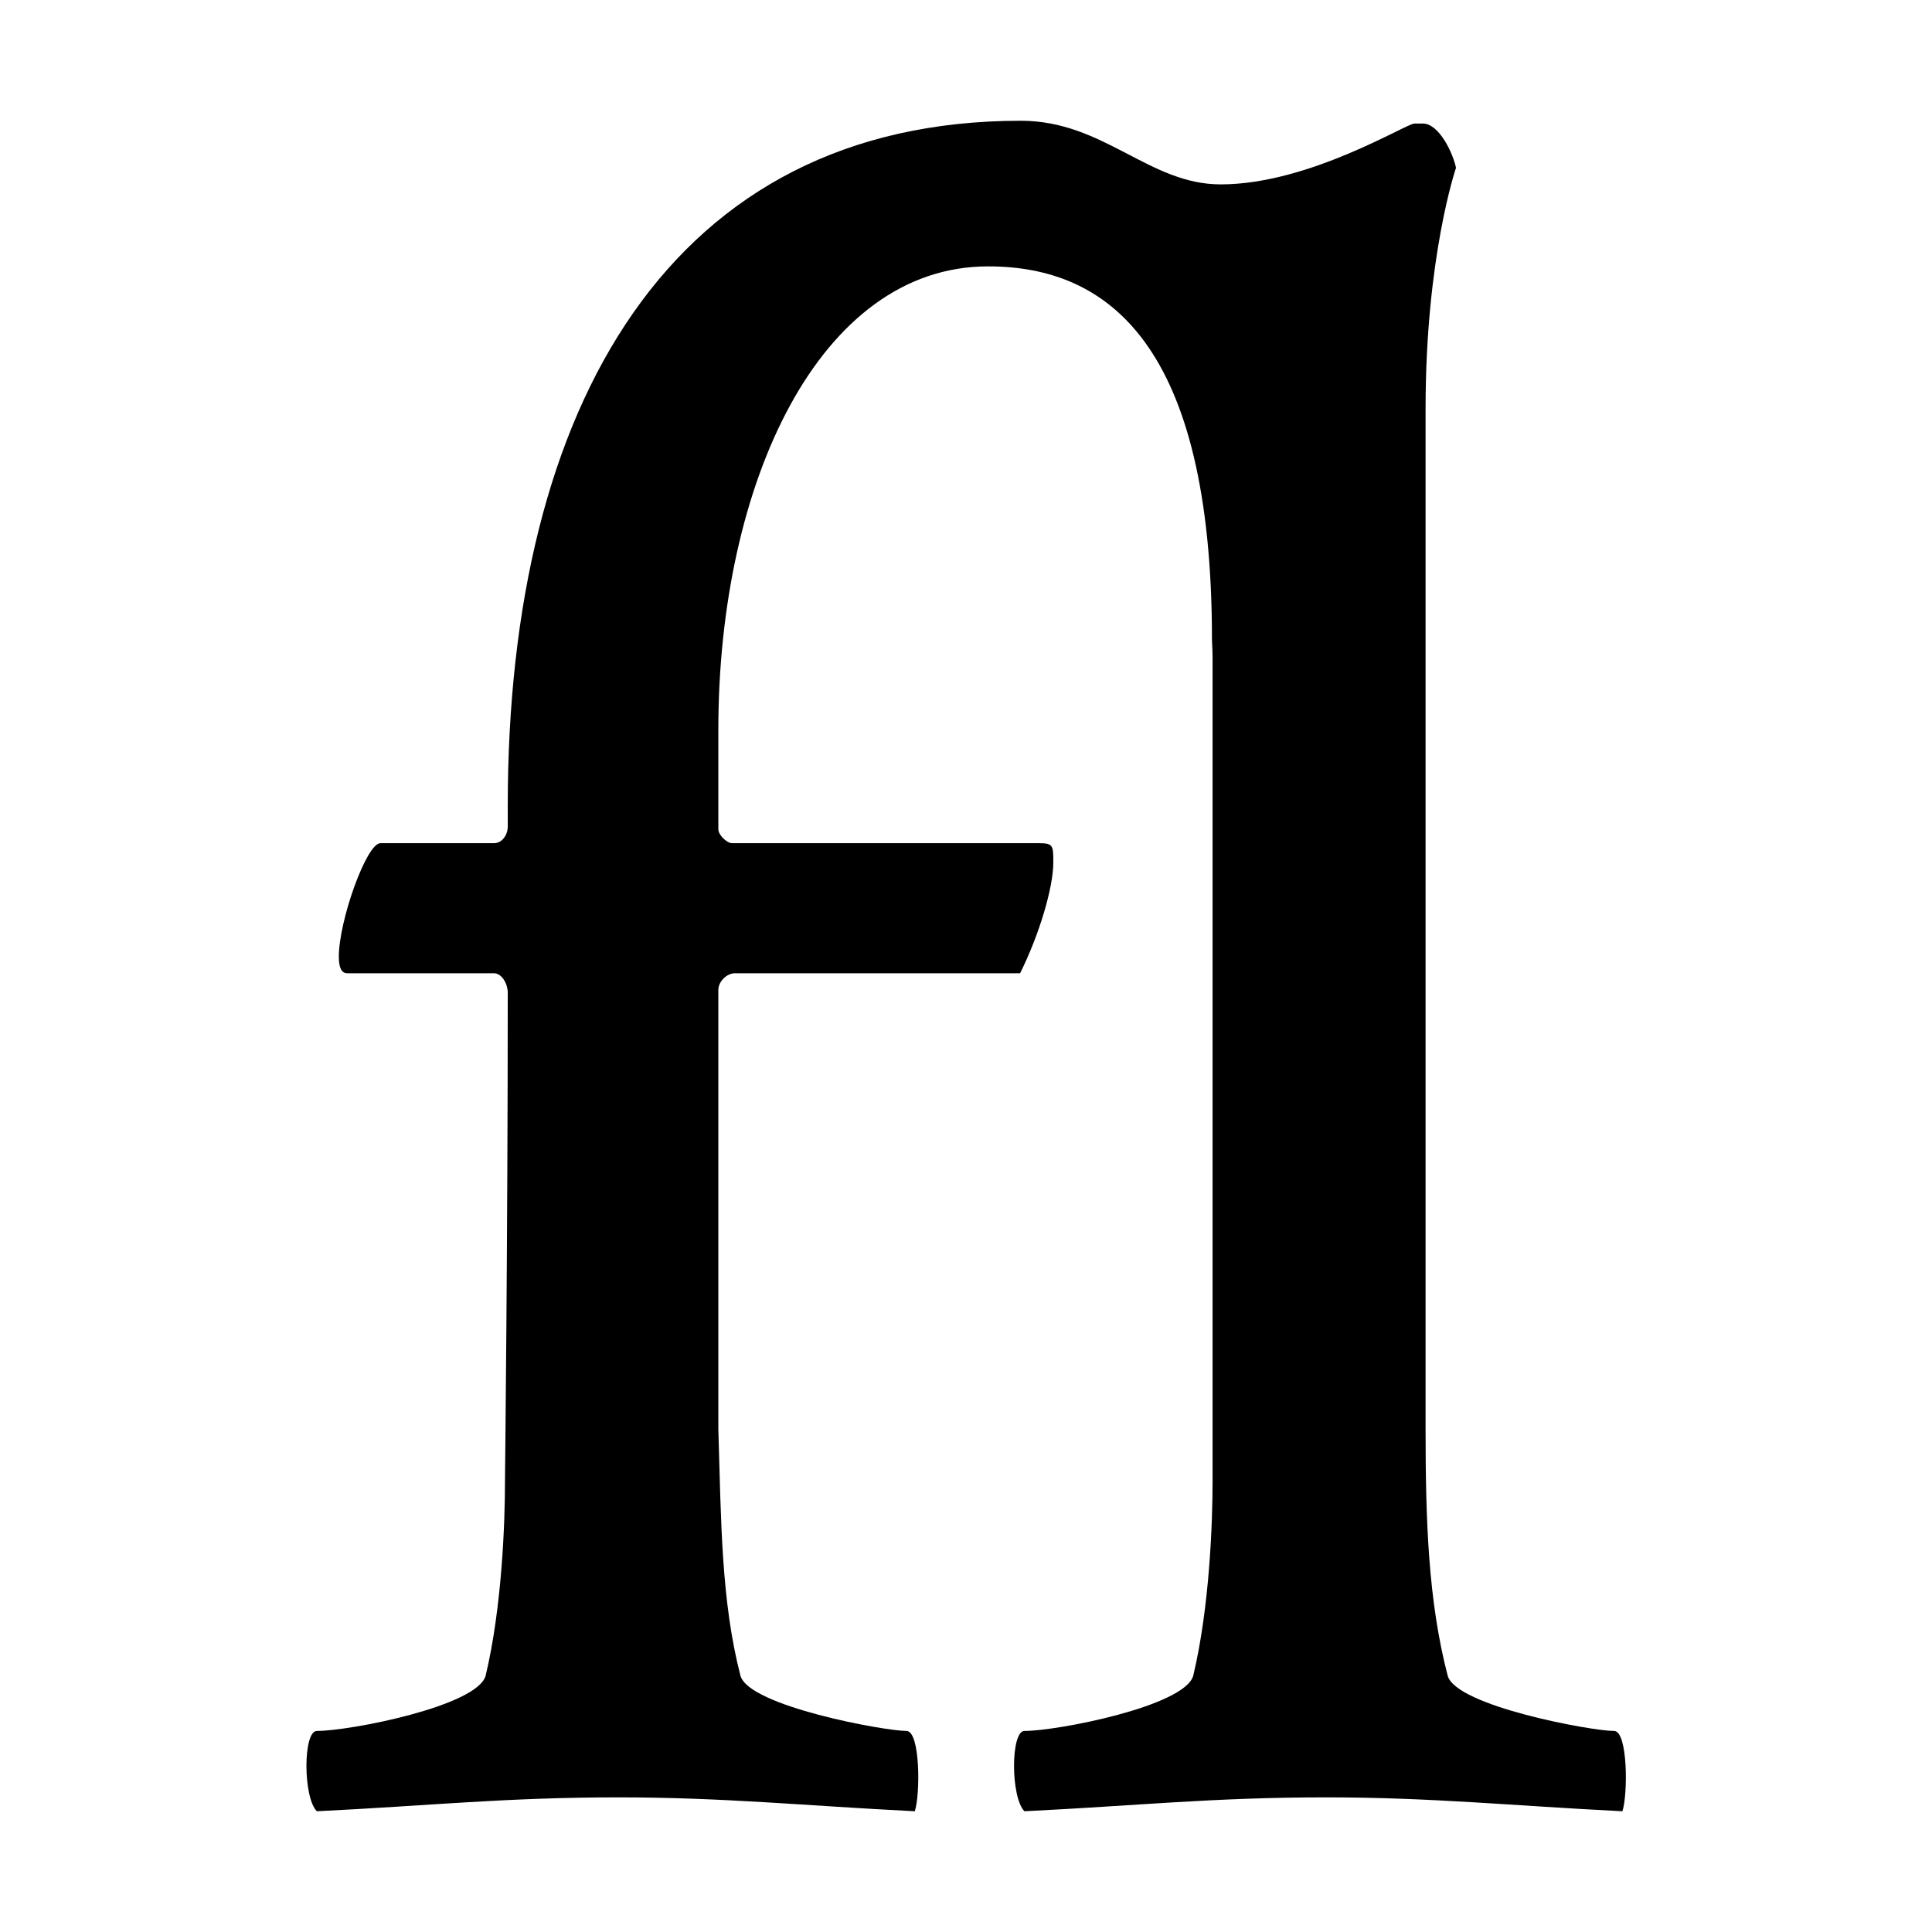 <?xml version="1.0" encoding="utf-8"?>
<!-- Generated by IcoMoon.io -->
<!DOCTYPE svg PUBLIC "-//W3C//DTD SVG 1.1//EN" "http://www.w3.org/Graphics/SVG/1.1/DTD/svg11.dtd">
<svg version="1.1" xmlns="http://www.w3.org/2000/svg" xmlns:xlink="http://www.w3.org/1999/xlink" width="16" height="16" viewBox="0 0 16 16">
<path fill="#000000" d="M13.364 14.335c-0.183 0-1.307-0.206-1.375-0.458-0.161-0.619-0.183-1.284-0.183-2.040v-8.453c0-1.261 0.252-1.994 0.252-1.994-0.023-0.115-0.138-0.367-0.275-0.367h-0.069c-0.069 0-0.871 0.504-1.605 0.504-0.596-0-0.967-0.527-1.655-0.527-2.892 0-4.249 2.349-4.249 5.672v0.173c0 0.069-0.046 0.138-0.115 0.138h-0.94c-0.115 0-0.344 0.642-0.344 0.94 0 0.092 0.023 0.137 0.069 0.137h1.215c0.069 0 0.115 0.092 0.115 0.16 0 2.040-0.023 4.052-0.023 4.052 0 0.321-0.023 1.031-0.16 1.605-0.069 0.252-1.123 0.458-1.398 0.458-0.115 0-0.115 0.55 0 0.665 0.94-0.046 1.559-0.115 2.499-0.115 0.871 0 1.536 0.069 2.453 0.115 0.046-0.138 0.046-0.665-0.069-0.665-0.183 0-1.307-0.206-1.375-0.458-0.16-0.619-0.16-1.284-0.183-2.040v-3.639c0-0.069 0.069-0.138 0.138-0.138h2.361c0.16-0.321 0.275-0.711 0.275-0.917 0-0.138 0-0.16-0.115-0.16h-2.544c-0.046 0-0.115-0.069-0.115-0.115v-0.825c0-2.040 0.836-3.837 2.234-3.837 0.99 0 1.854 0.642 1.854 3.093 0 0 0 0 0 0 0.003 0.063 0.005 0.114 0.005 0.148v6.825c0 0.321-0.023 1.031-0.16 1.605-0.069 0.252-1.123 0.458-1.398 0.458-0.115 0-0.115 0.55 0 0.665 0.94-0.046 1.559-0.115 2.499-0.115 0.871 0 1.536 0.069 2.453 0.115 0.046-0.137 0.046-0.665-0.069-0.665z"></path>
</svg>
